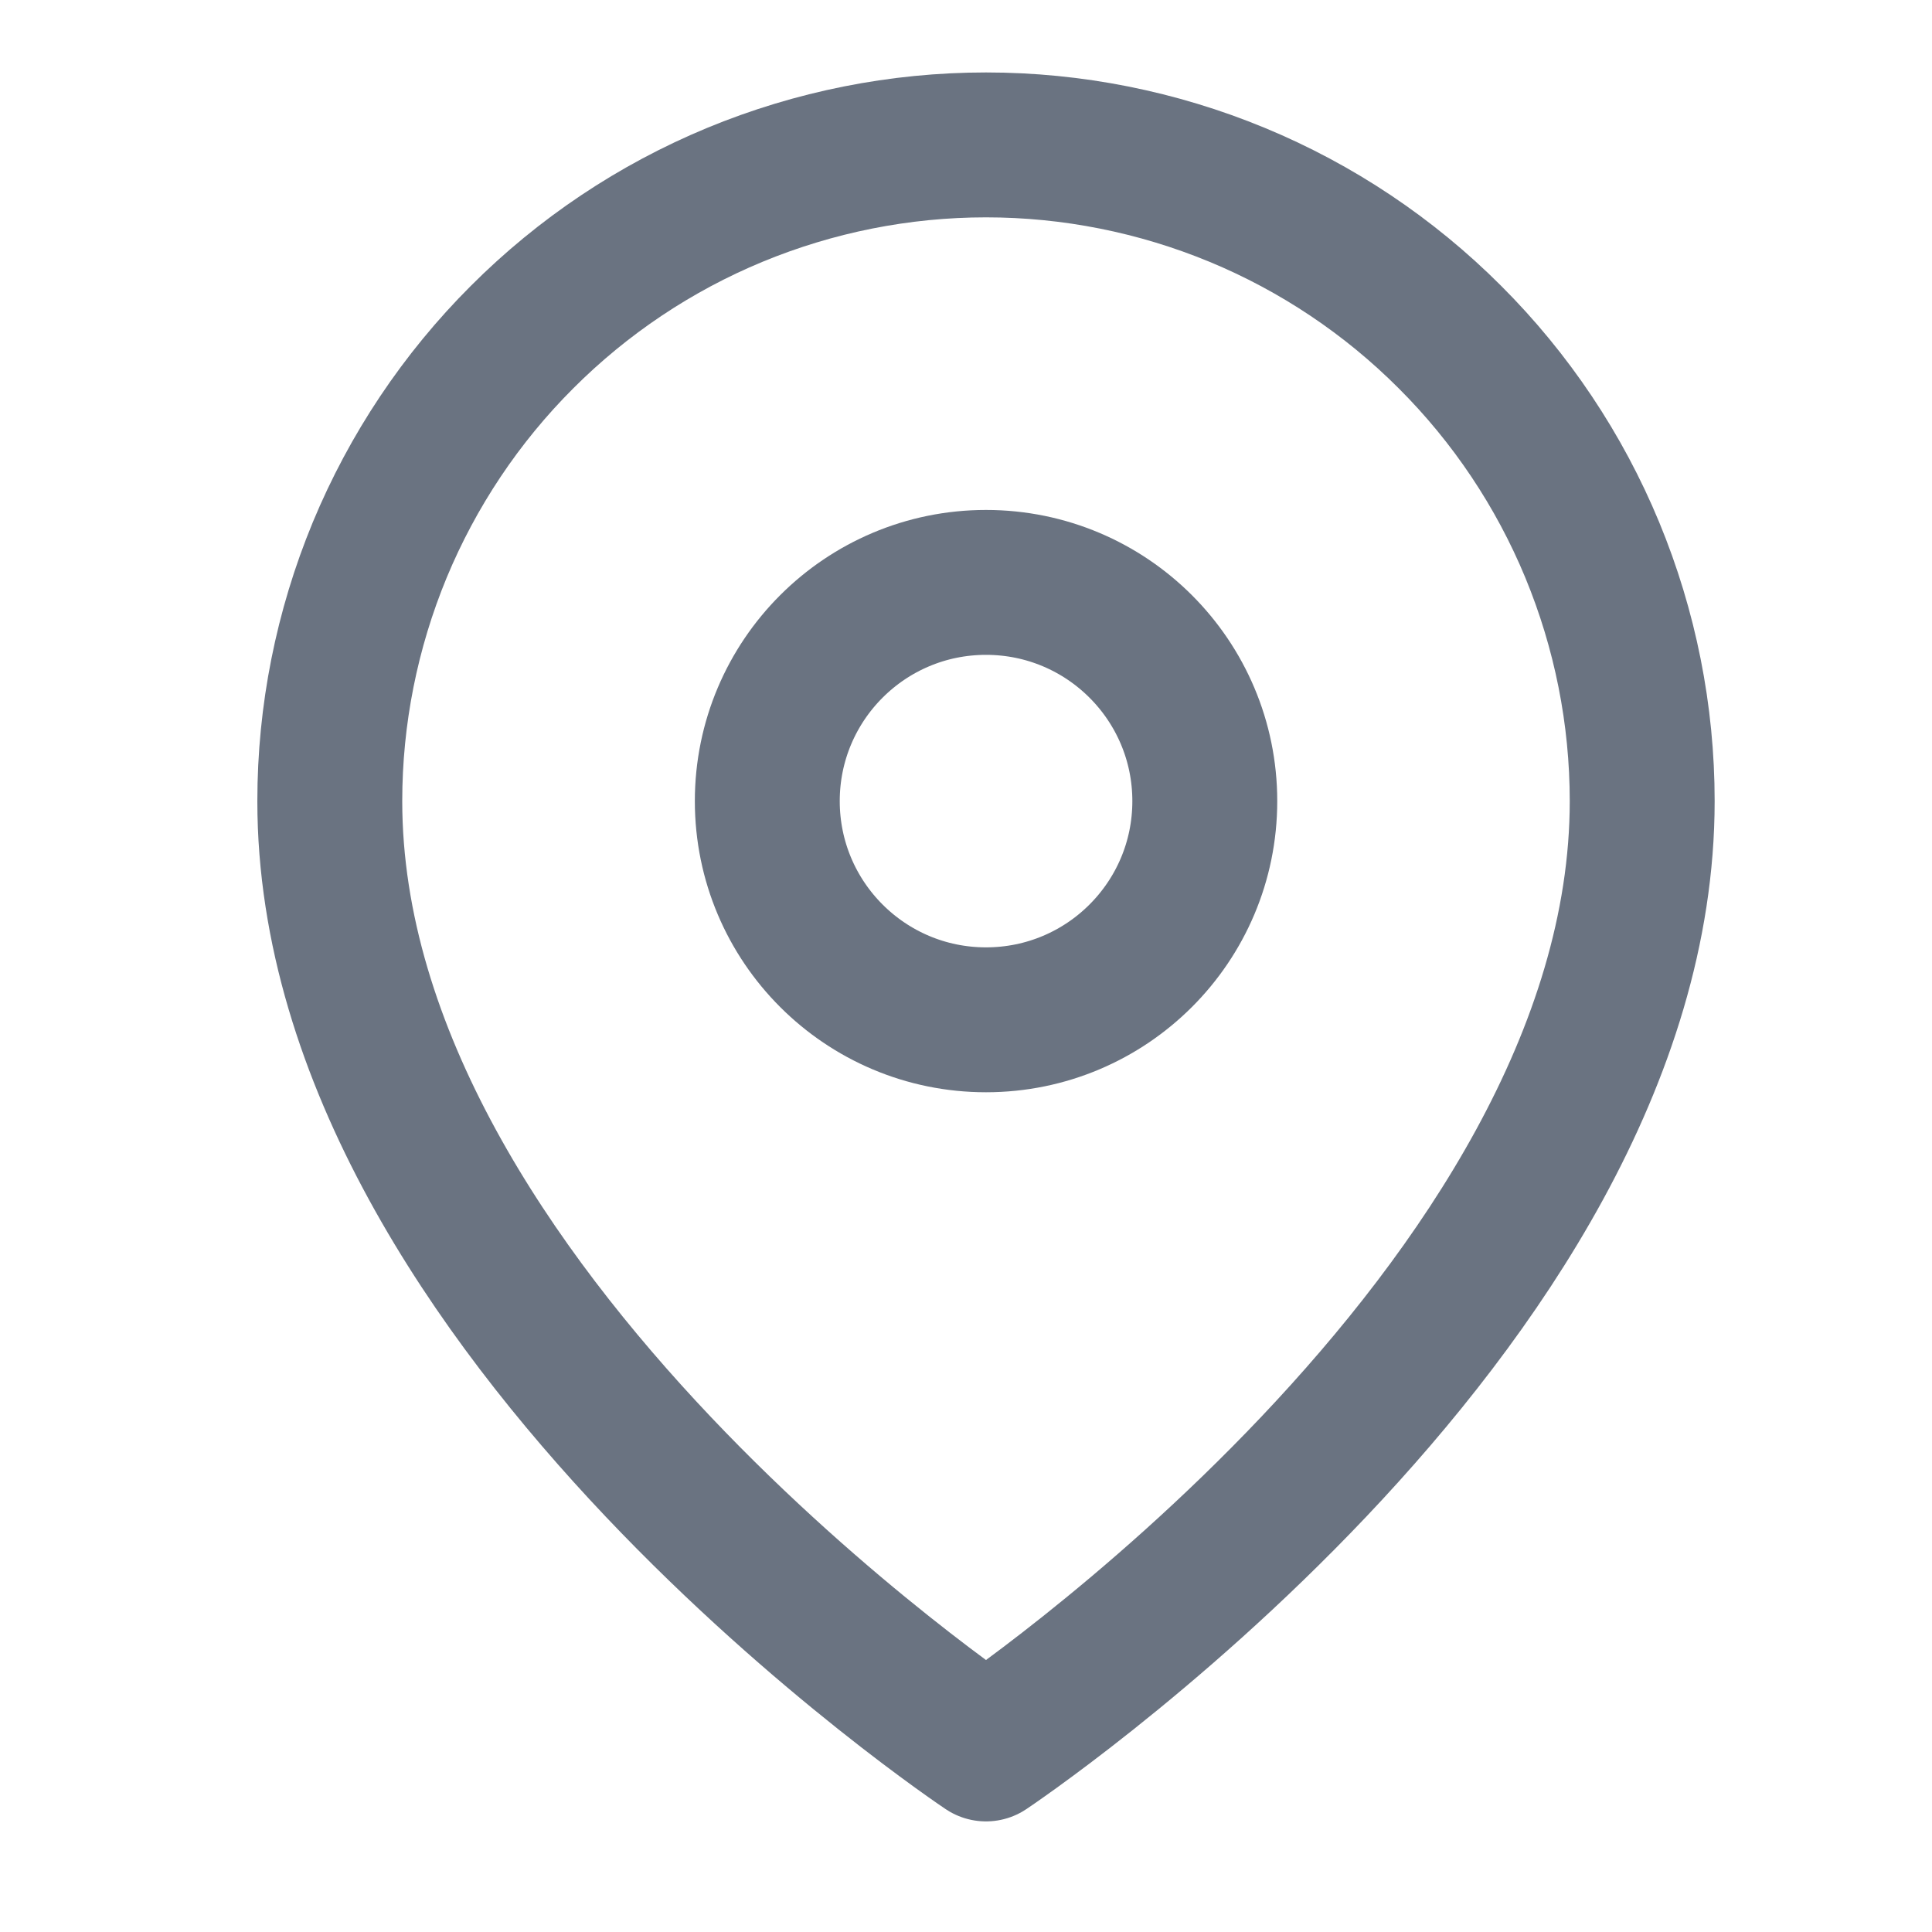 <svg width="20" height="20" viewBox="0 0 20 20" fill="none" xmlns="http://www.w3.org/2000/svg">
<path d="M17 8.293C17 13.576 10.207 18.105 10.207 18.105C10.207 18.105 3.414 13.576 3.414 8.293C3.414 7.401 3.59 6.518 3.931 5.693C4.273 4.869 4.773 4.12 5.404 3.49C6.034 2.859 6.783 2.358 7.607 2.017C8.432 1.676 9.315 1.5 10.207 1.5C11.099 1.5 11.982 1.676 12.807 2.017C13.631 2.358 14.38 2.859 15.01 3.49C15.641 4.12 16.142 4.869 16.483 5.693C16.824 6.518 17 7.401 17 8.293V8.293Z" stroke="#6A7381" stroke-width="1.5" stroke-linecap="round" stroke-linejoin="round"/>
<path d="M10.207 10.557C11.458 10.557 12.472 9.544 12.472 8.293C12.472 7.042 11.458 6.029 10.207 6.029C8.957 6.029 7.943 7.042 7.943 8.293C7.943 9.544 8.957 10.557 10.207 10.557Z" stroke="#6A7381" stroke-width="1.5" stroke-linecap="round" stroke-linejoin="round"/>
</svg>
